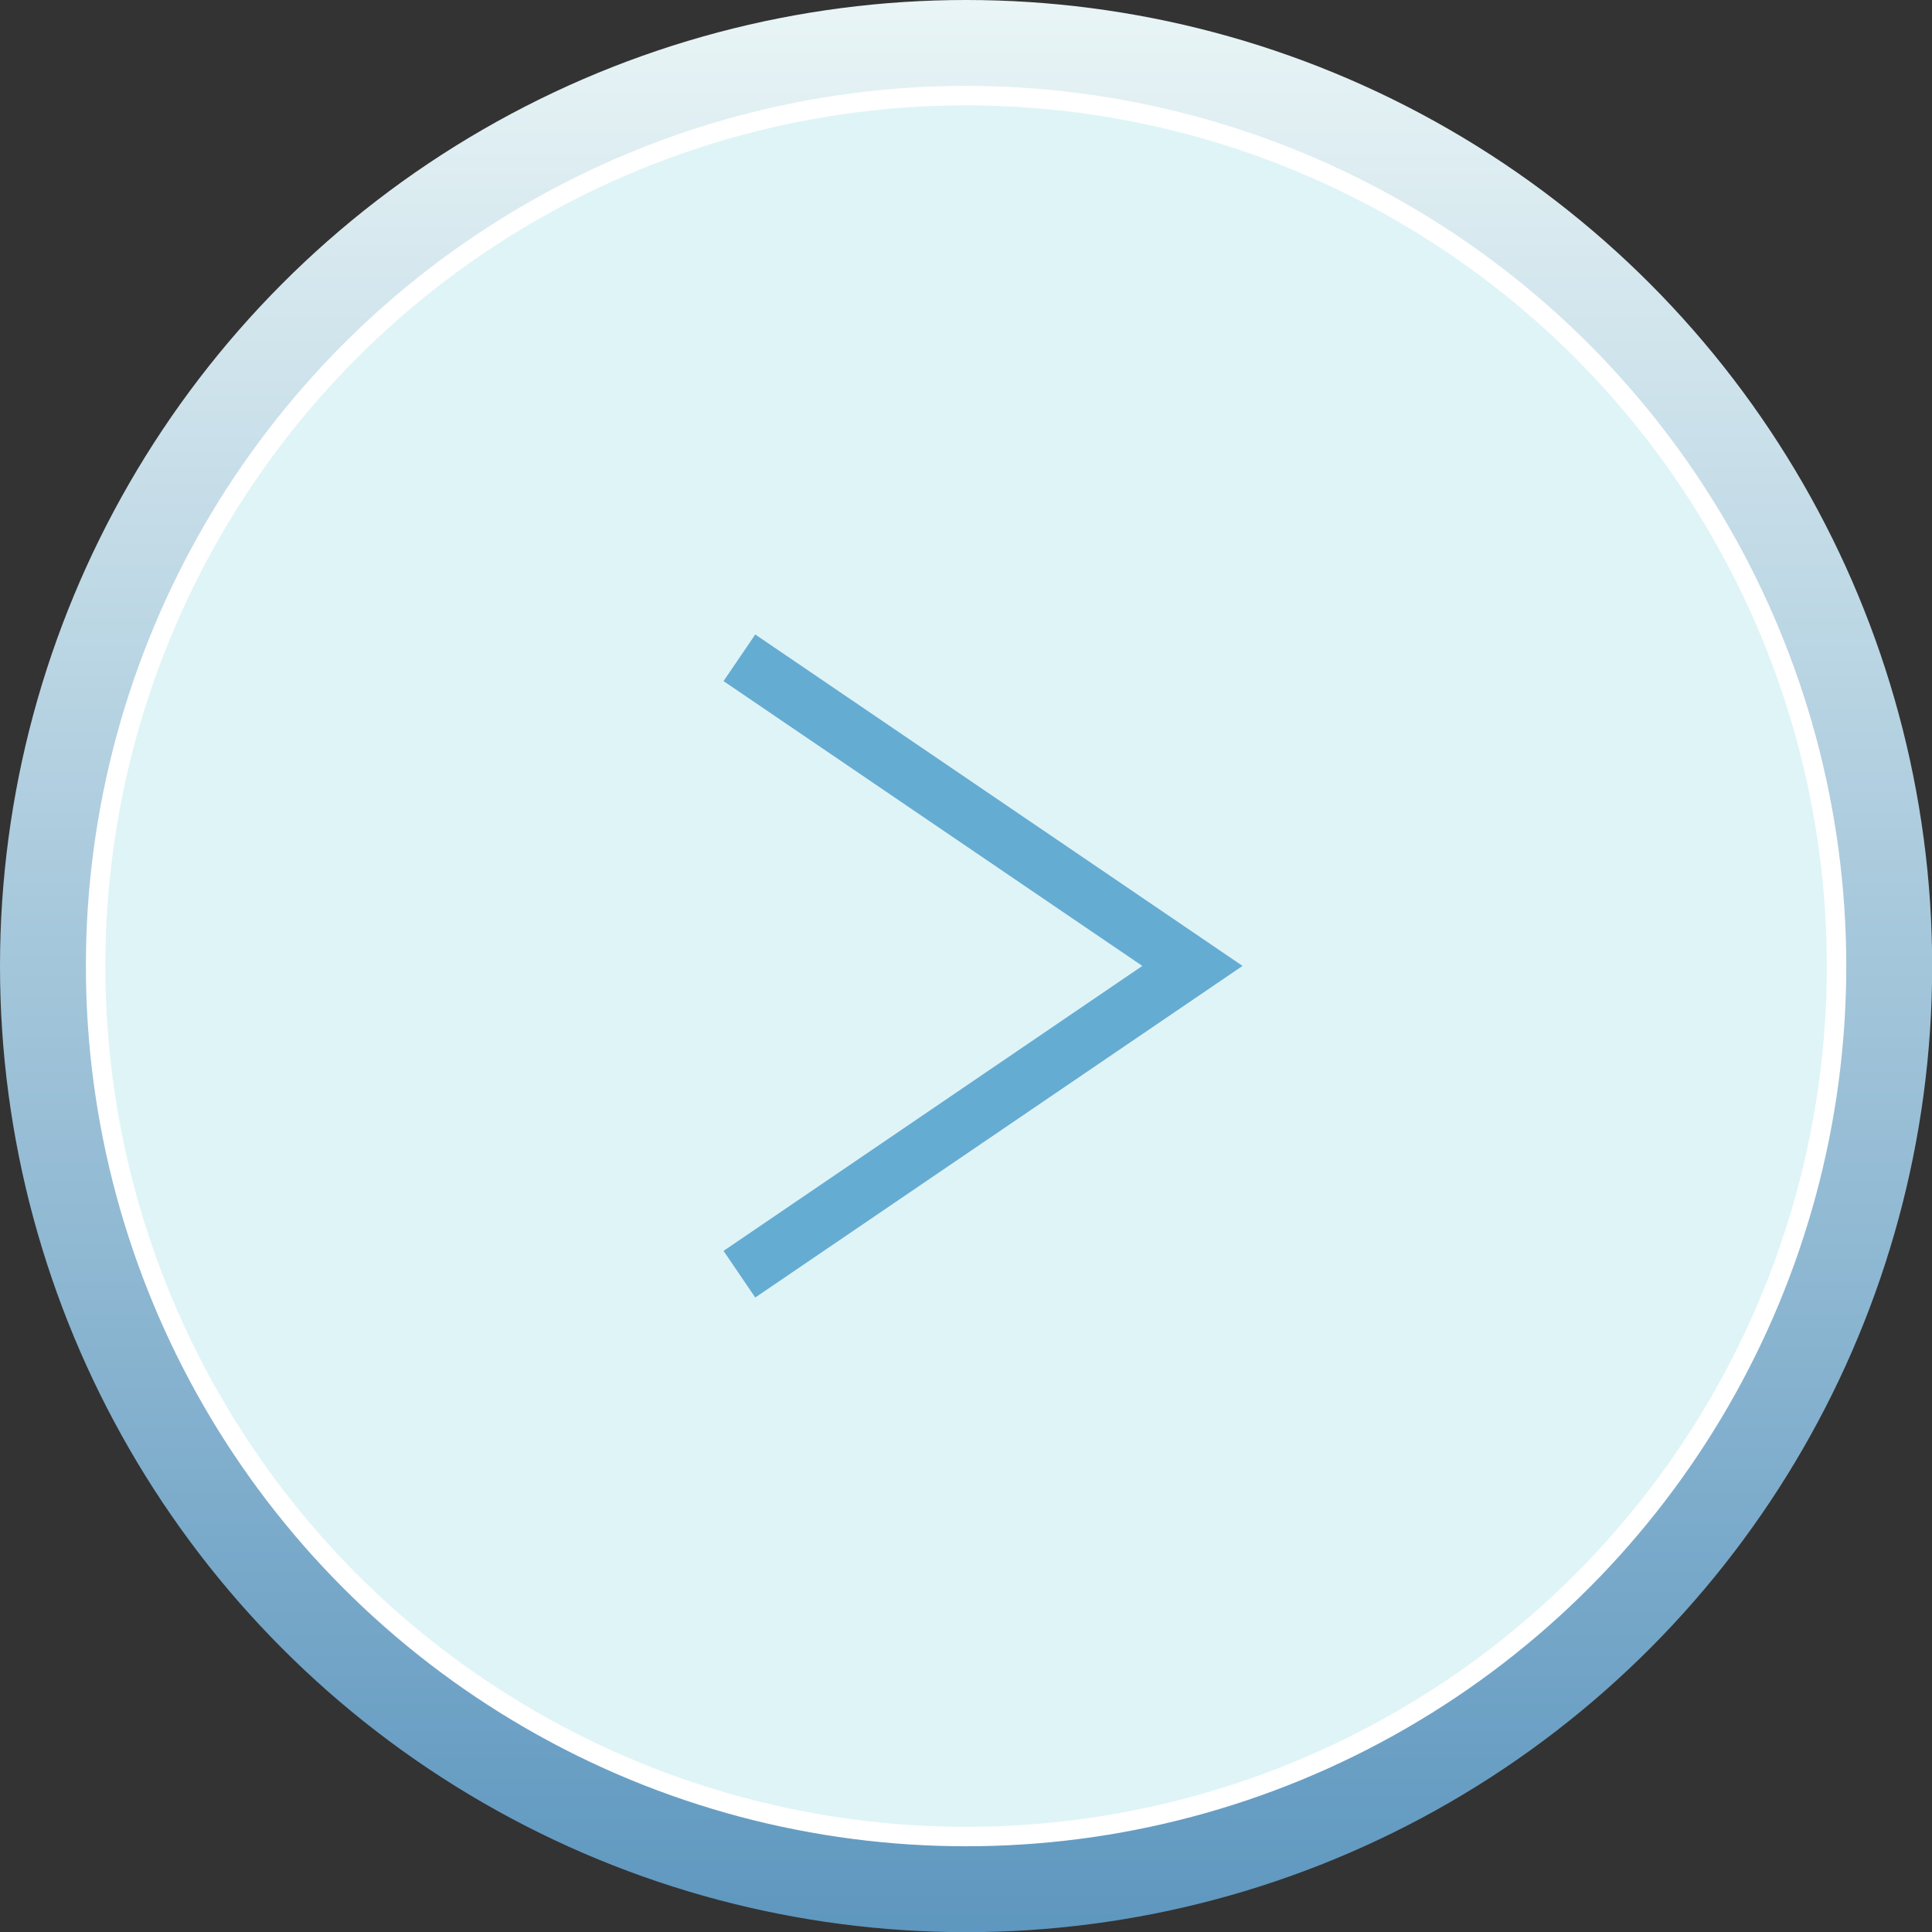 <svg xmlns="http://www.w3.org/2000/svg" xmlns:xlink="http://www.w3.org/1999/xlink" viewBox="0 0 117.19 117.19"><rect x="0" y="0" width="117.19" height="117.19" fill="#333333" stroke="none"/><defs><style>.cls-1{isolation:isolate;}.cls-2{mix-blend-mode:multiply;fill:url(#名称未設定グラデーション_14);}.cls-3{fill:#dff4f7;stroke:#fff;stroke-width:1.18px;}.cls-3,.cls-4{stroke-miterlimit:10;}.cls-4{fill:none;stroke:#65acd3;stroke-width:3.42px;}</style><linearGradient id="名称未設定グラデーション_14" x1="58.6" x2="58.6" y2="117.19" gradientUnits="userSpaceOnUse"><stop offset="0" stop-color="#e9f5f6"/><stop offset="1" stop-color="#5e97bf"/></linearGradient></defs><g class="cls-1"><g id="レイヤー_2" data-name="レイヤー 2"><g id="text_des" data-name="text+des"><circle class="cls-2" cx="58.6" cy="58.6" r="58.6"/><circle class="cls-3" cx="58.6" cy="58.6" r="52.8"/><polyline class="cls-4" points="44.85 39.9 72.33 58.59 44.85 77.29"/></g></g></g></svg>
